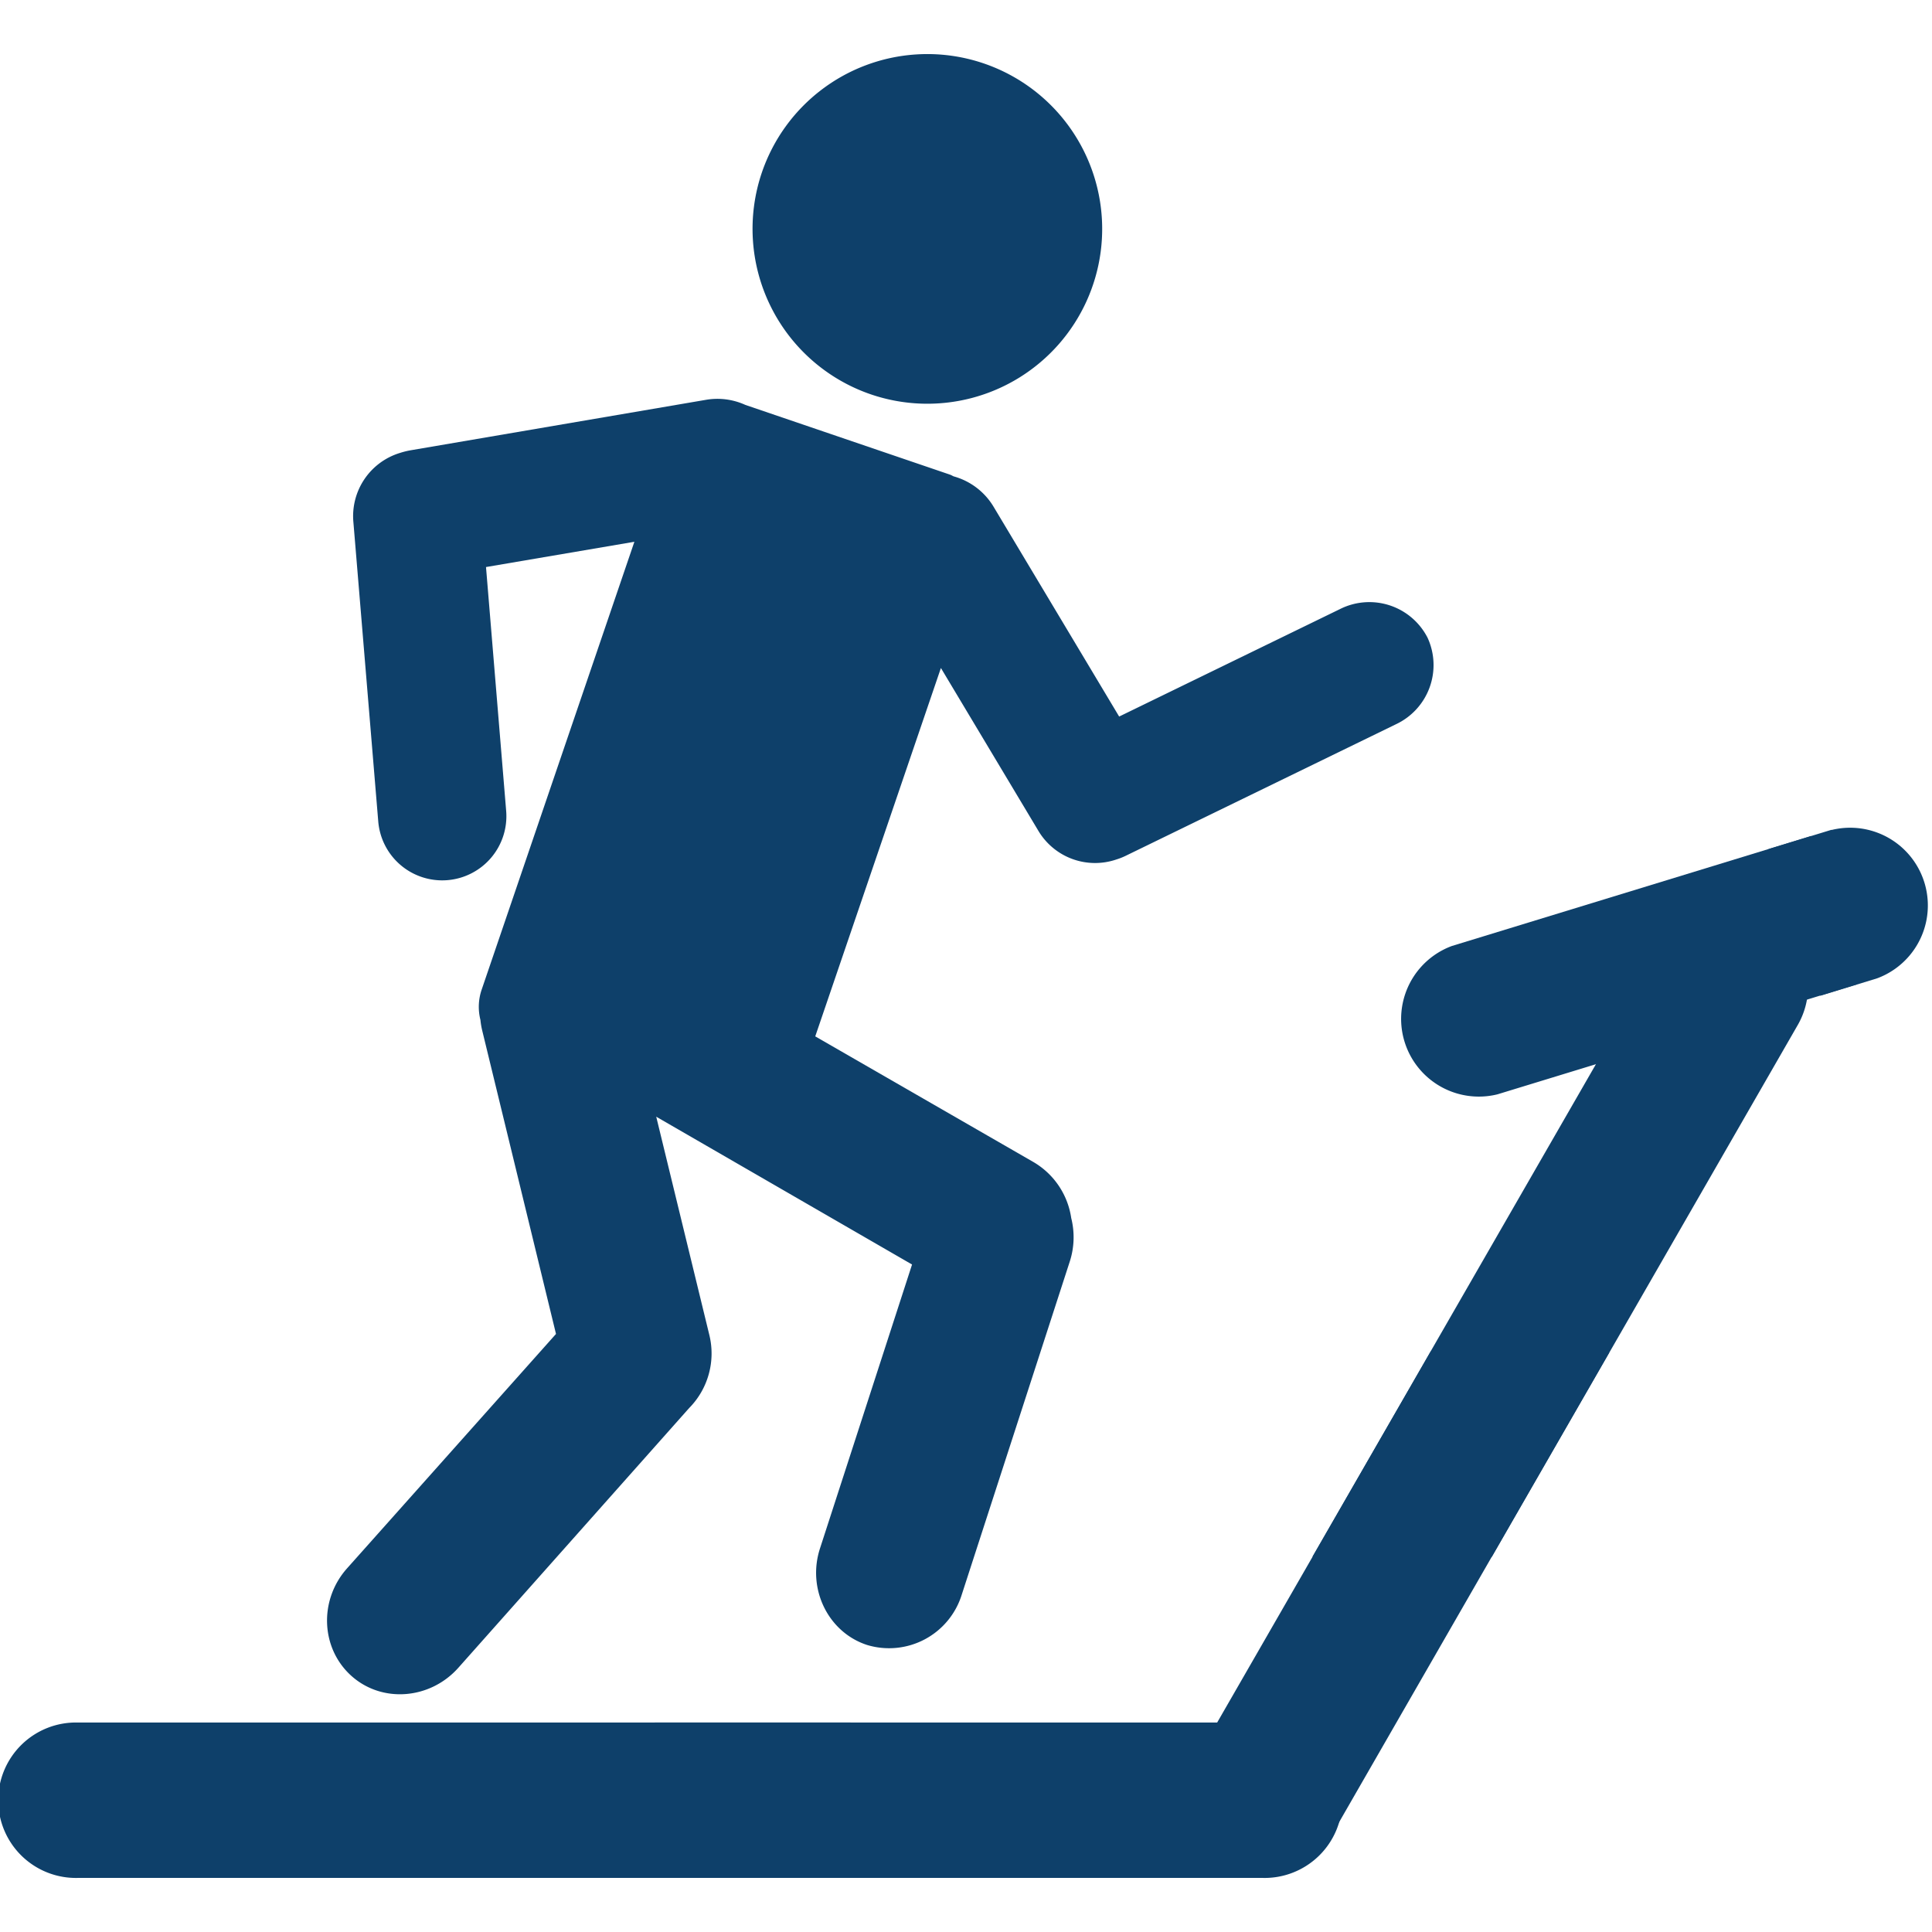<svg id="Layer_1" data-name="Layer 1" xmlns="http://www.w3.org/2000/svg" viewBox="0 -10.56 377.61 377.61"><defs><style>.cls-1{fill:#0e406a;}</style></defs><path class="cls-1" d="M289.51,134.09a12.78,12.78,0,0,0-17.13-5.6l-43.15,21-24.54-41a13.18,13.18,0,0,0-7.8-5.94c-.25-.11-.46-.25-.72-.34l-40-13.63a13.18,13.18,0,0,0-7.67-1l-57.94,9.9a16.16,16.16,0,0,0-1.88.48,12.91,12.91,0,0,0-9.12,13.53L84.42,170a12.53,12.53,0,1,0,25-2.07l-3.94-47.66,29-4.94-29.85,87.54a10.4,10.4,0,0,0-.24,5.91,14.85,14.85,0,0,0,.33,2l14.44,59.38L78.3,316c-5.51,6.21-5.12,15.63.88,21s15.39,4.6,20.9-1.6l45.11-50.76a15.18,15.18,0,0,0,3.93-14.32l-10.37-42.62,50,28.89-18,55.51c-2.55,7.89,1.6,16.37,9.21,18.85a14.87,14.87,0,0,0,18.51-9.85L219.58,256a15.42,15.42,0,0,0,.28-8.5,15.23,15.23,0,0,0-7.49-11L169.83,212l24.56-72,19,31.74a12.9,12.9,0,0,0,15.28,5.69,12.57,12.57,0,0,0,1.81-.71L283.32,151A12.78,12.78,0,0,0,289.51,134.09Z" transform="translate(-10.49 -20)"/><path class="cls-1" d="M180.71,86.52A34.17,34.17,0,1,0,159.4,43.15,34.19,34.19,0,0,0,180.71,86.52Z" transform="translate(-10.49 -20)"/><path class="cls-1" d="M175.55,352.73a20.79,20.79,0,0,1,1.17-6.62h-151a15.19,15.19,0,1,0,0,30.37H175.55Z" transform="translate(-10.49 -20)"/><path class="cls-1" d="M302.07,313.72l59.79-103.94a15.18,15.18,0,1,0-26.32-15.15L267,313.72Z" transform="translate(-10.49 -20)"/><path class="cls-1" d="M294.15,273.79a35.35,35.35,0,0,1-4-.25L244,353.73a15.19,15.19,0,0,0,26.33,15.14l54.69-95.08Z" transform="translate(-10.49 -20)"/><path class="cls-1" d="M364.46,172.84l-70.19,21.49a15.19,15.19,0,0,0,8.89,29l70.2-21.48Z" transform="translate(-10.49 -20)"/><path class="cls-1" d="M368.47,171.62l-12.32,3.77a22,22,0,0,1,3.32,6.46l6.8,22.21,11.09-3.4a15.19,15.19,0,0,0-8.89-29Z" transform="translate(-10.49 -20)"/><path class="cls-1" d="M257.27,346.11H138.46a20.79,20.79,0,0,1,1.17,6.62v23.75H257.27a15.19,15.19,0,1,0,0-30.37Z" transform="translate(-10.49 -20)"/></svg>